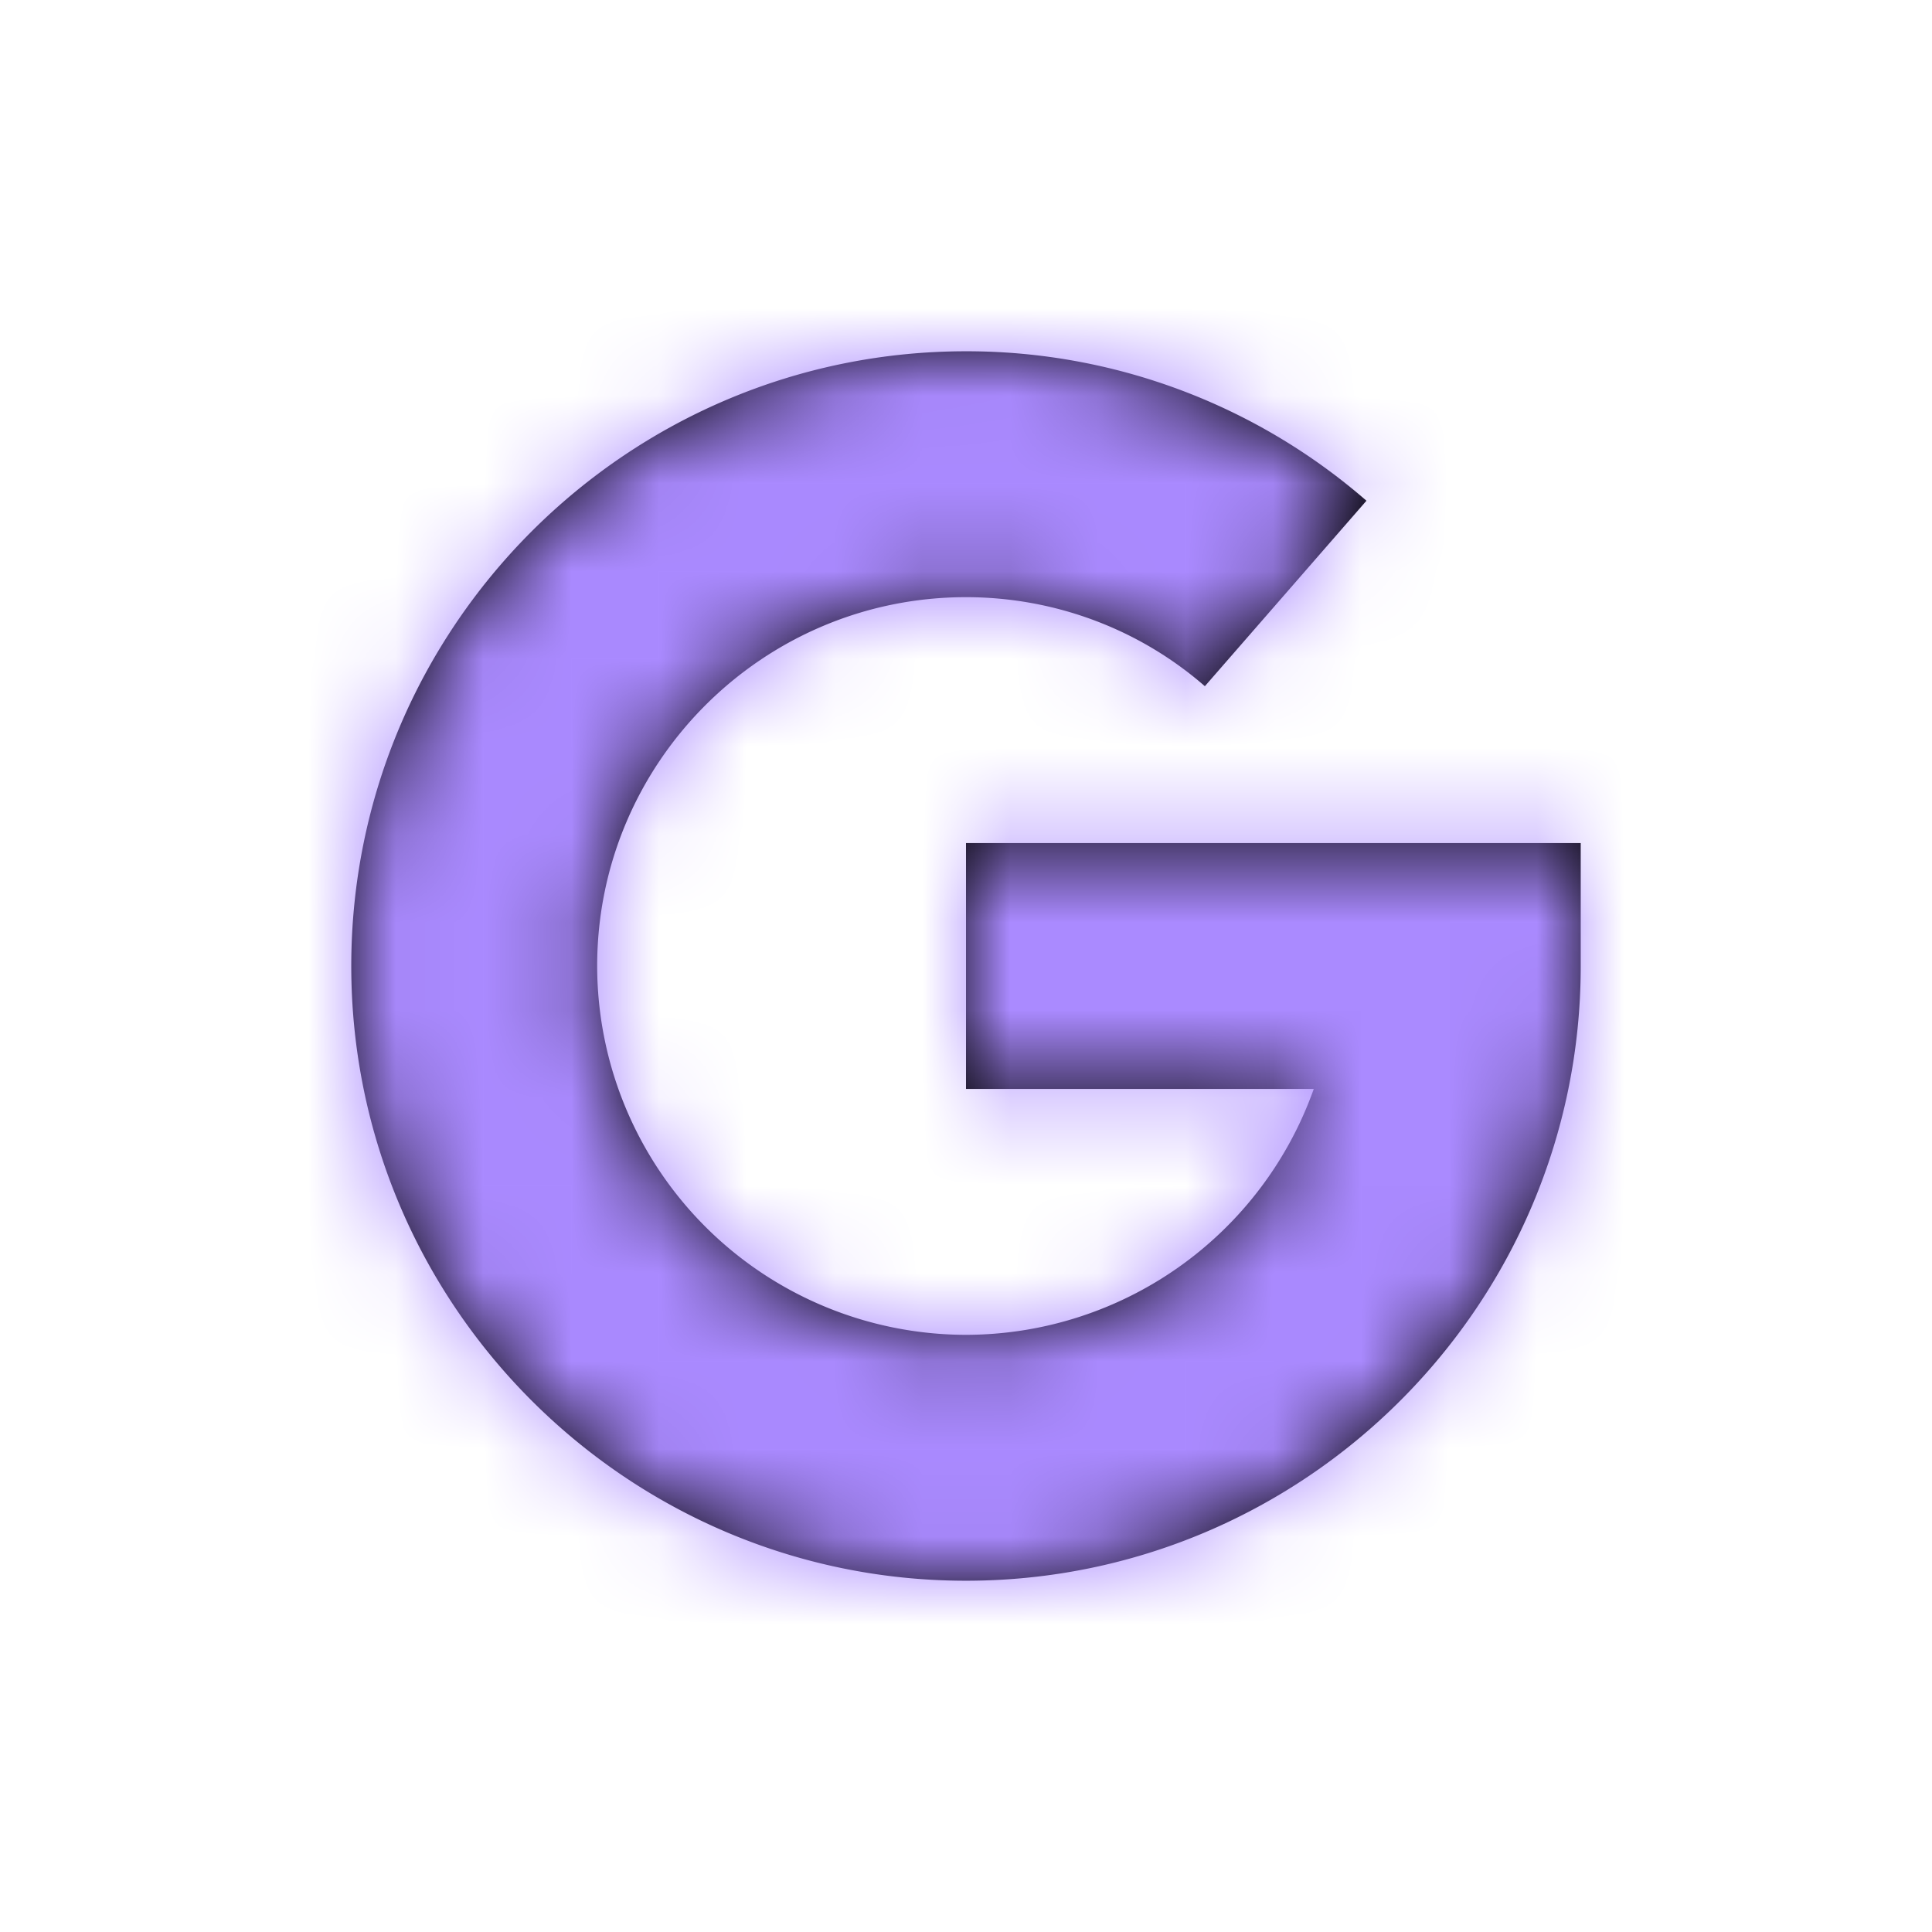 <svg width="22" height="22" fill="none" xmlns="http://www.w3.org/2000/svg"><path d="M11 9.6v2.8h3.96A4.208 4.208 0 0111 15.2 4.205 4.205 0 016.8 11c0-2.316 1.884-4.2 4.2-4.2 1.004 0 1.97.36 2.72 1.014l1.84-2.112A6.937 6.937 0 0011 4c-3.86 0-7 3.14-7 7s3.14 7 7 7 7-3.14 7-7V9.6h-7z" fill="#000"/><mask id="a" style="mask-type:alpha" maskUnits="userSpaceOnUse" x="4" y="4" width="14" height="14"><path d="M11 9.6v2.8h3.96A4.208 4.208 0 0111 15.2 4.205 4.205 0 016.8 11c0-2.316 1.884-4.2 4.2-4.2 1.004 0 1.97.36 2.72 1.014l1.84-2.112A6.937 6.937 0 0011 4c-3.86 0-7 3.14-7 7s3.14 7 7 7 7-3.14 7-7V9.6h-7z" fill="#fff"/></mask><g mask="url(#a)"><path fill="#AA8AFF" d="M0 0h22v22H0z"/></g></svg>